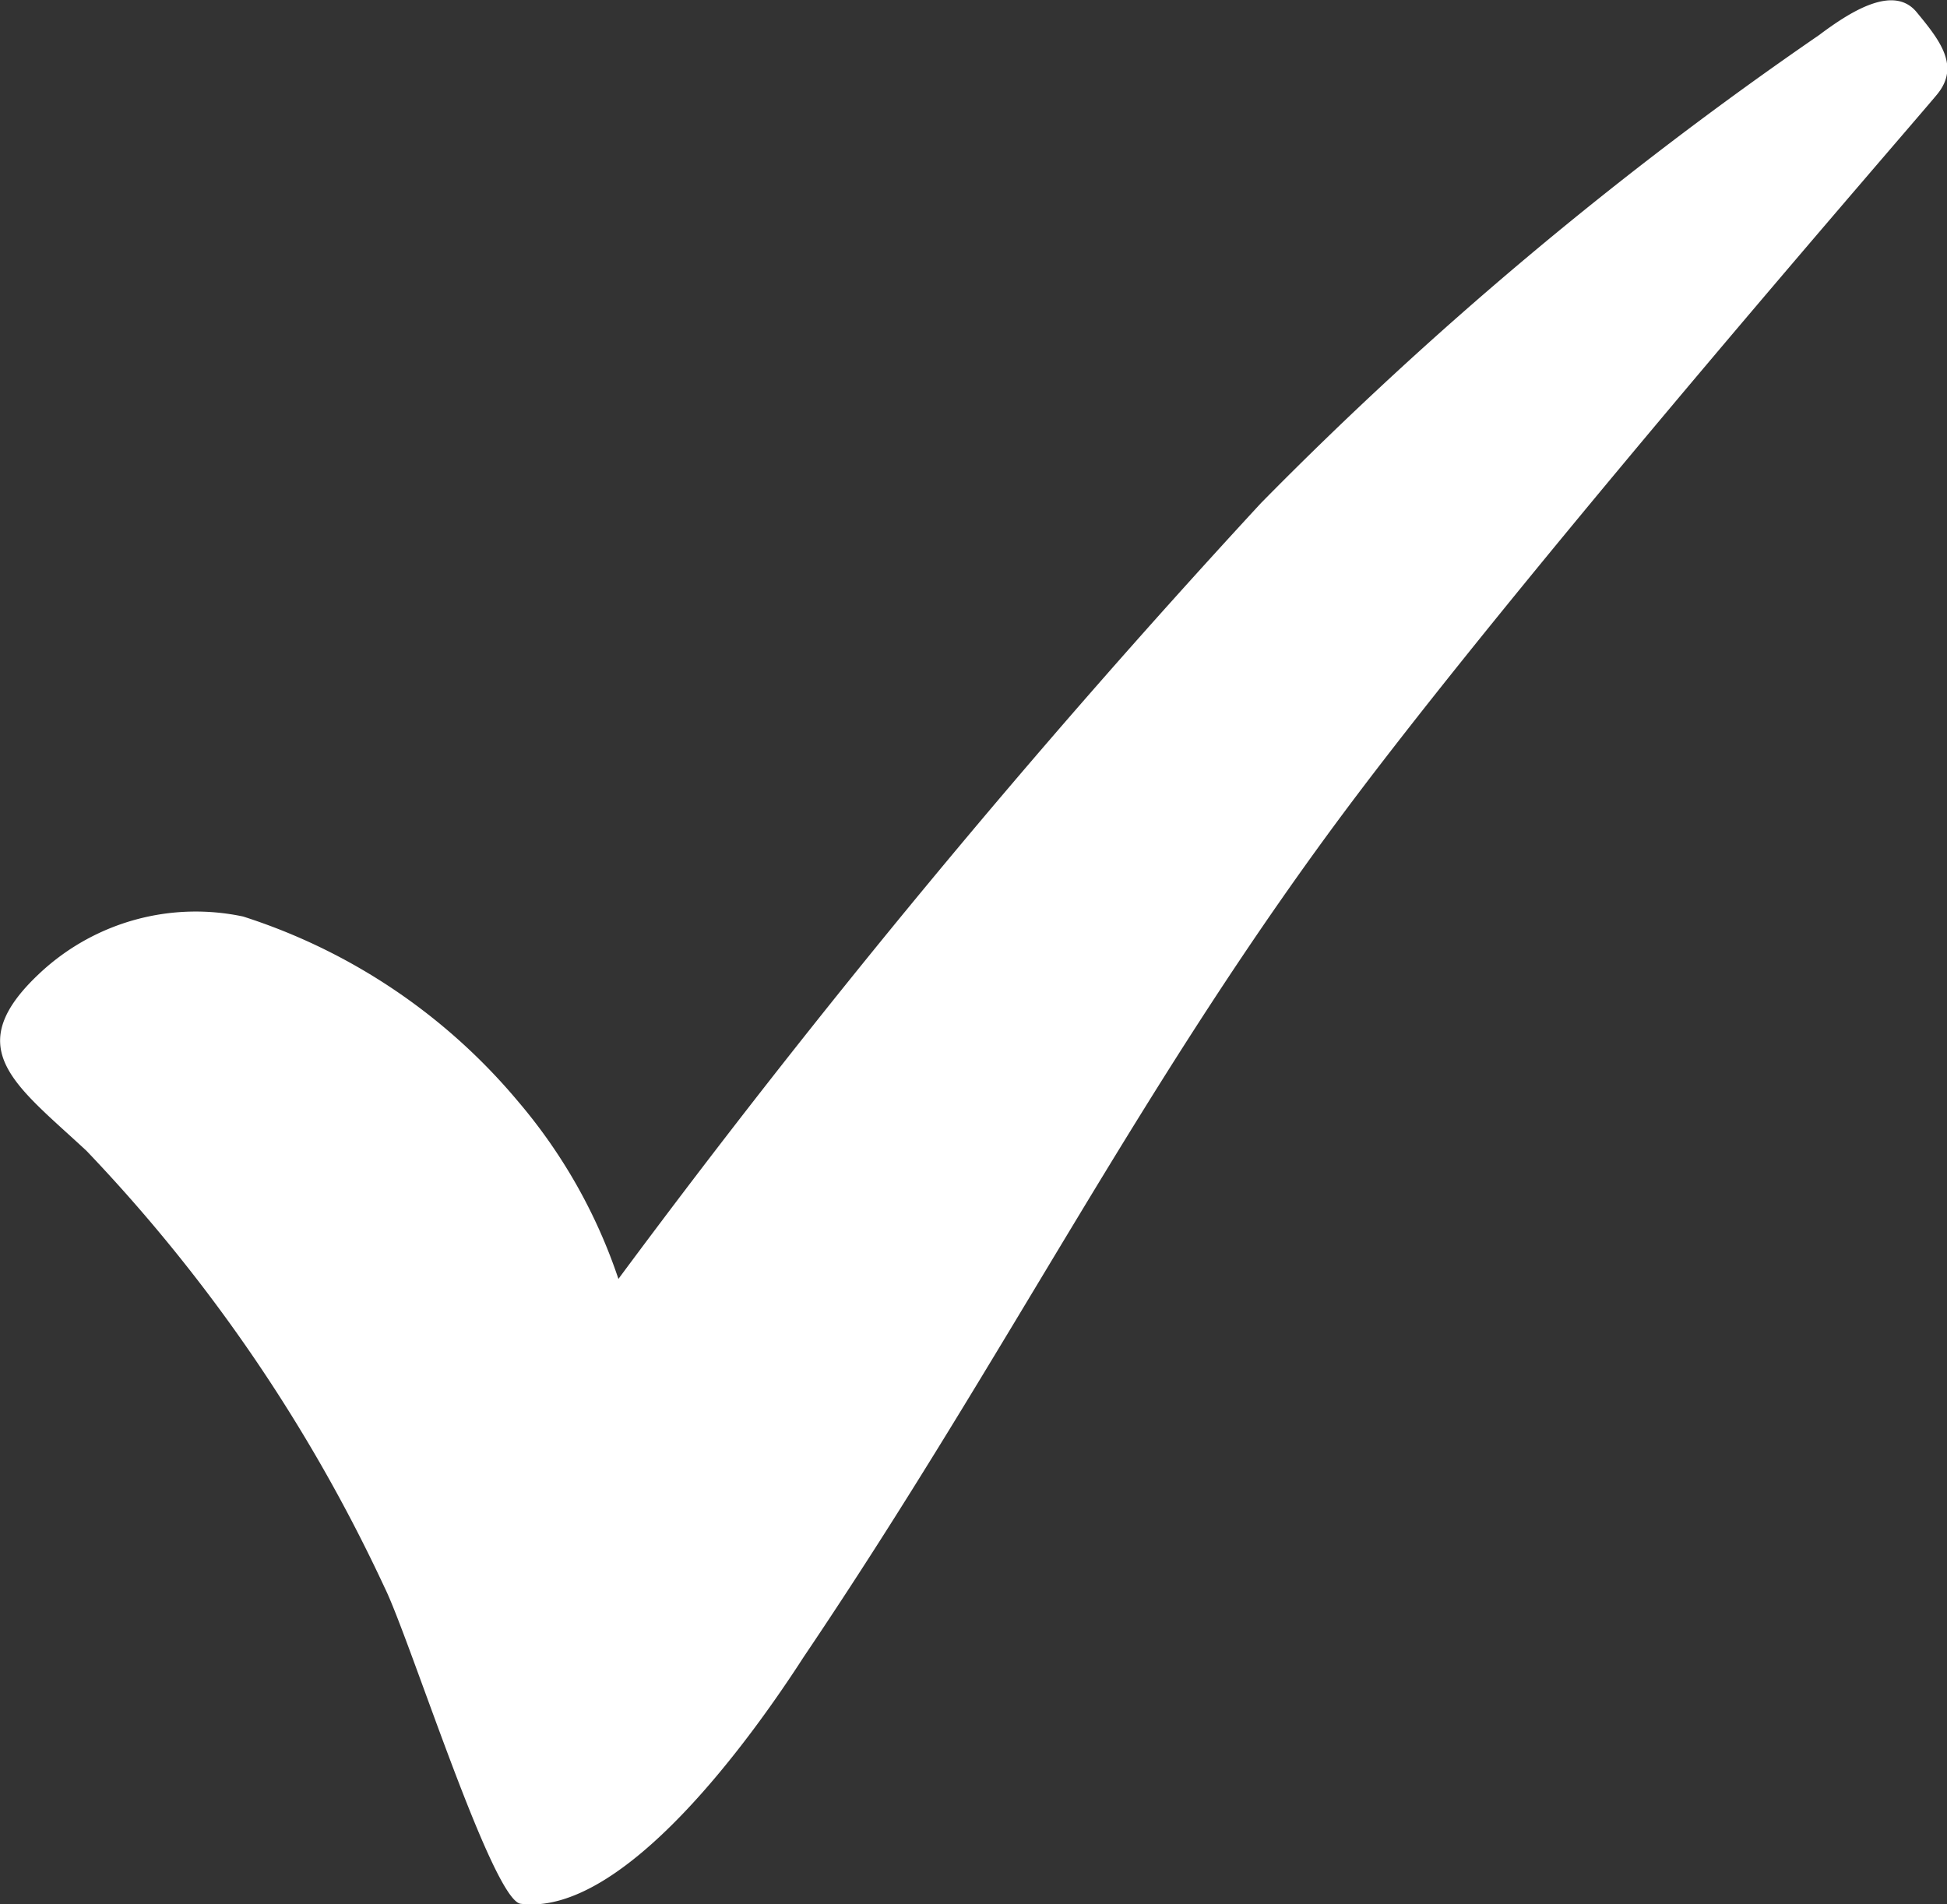 <svg xmlns="http://www.w3.org/2000/svg" width="29.859" height="29.204" viewBox="0 0 29.859 29.204"><rect x="0" y="0" width="29.859" height="29.204" fill="#333333" stroke="none"/><path id="Trac&#xE9;_207" data-name="Trac&#xE9; 207" d="M13.4,28.224a3.5,3.5,0,0,1,3.075-.828,9.124,9.124,0,0,1,4.218,2.838,8.214,8.214,0,0,1,1.537,2.72,143.267,143.267,0,0,1,9.855-11.9,58.542,58.542,0,0,1,8.554-7.174c.473-.355,1.143-.788,1.5-.355s.67.828.315,1.261-5.992,6.9-8.909,10.762c-3.272,4.336-5.282,8.475-8.475,13.206-.788,1.222-2.759,3.981-4.336,3.784-.434-.039-1.7-4.06-2.089-4.849a24.933,24.933,0,0,0-4.573-6.7C12.964,29.959,12.1,29.407,13.4,28.224Z" transform="translate(-12.746 -13.339)" fill="#fff"></path></svg>